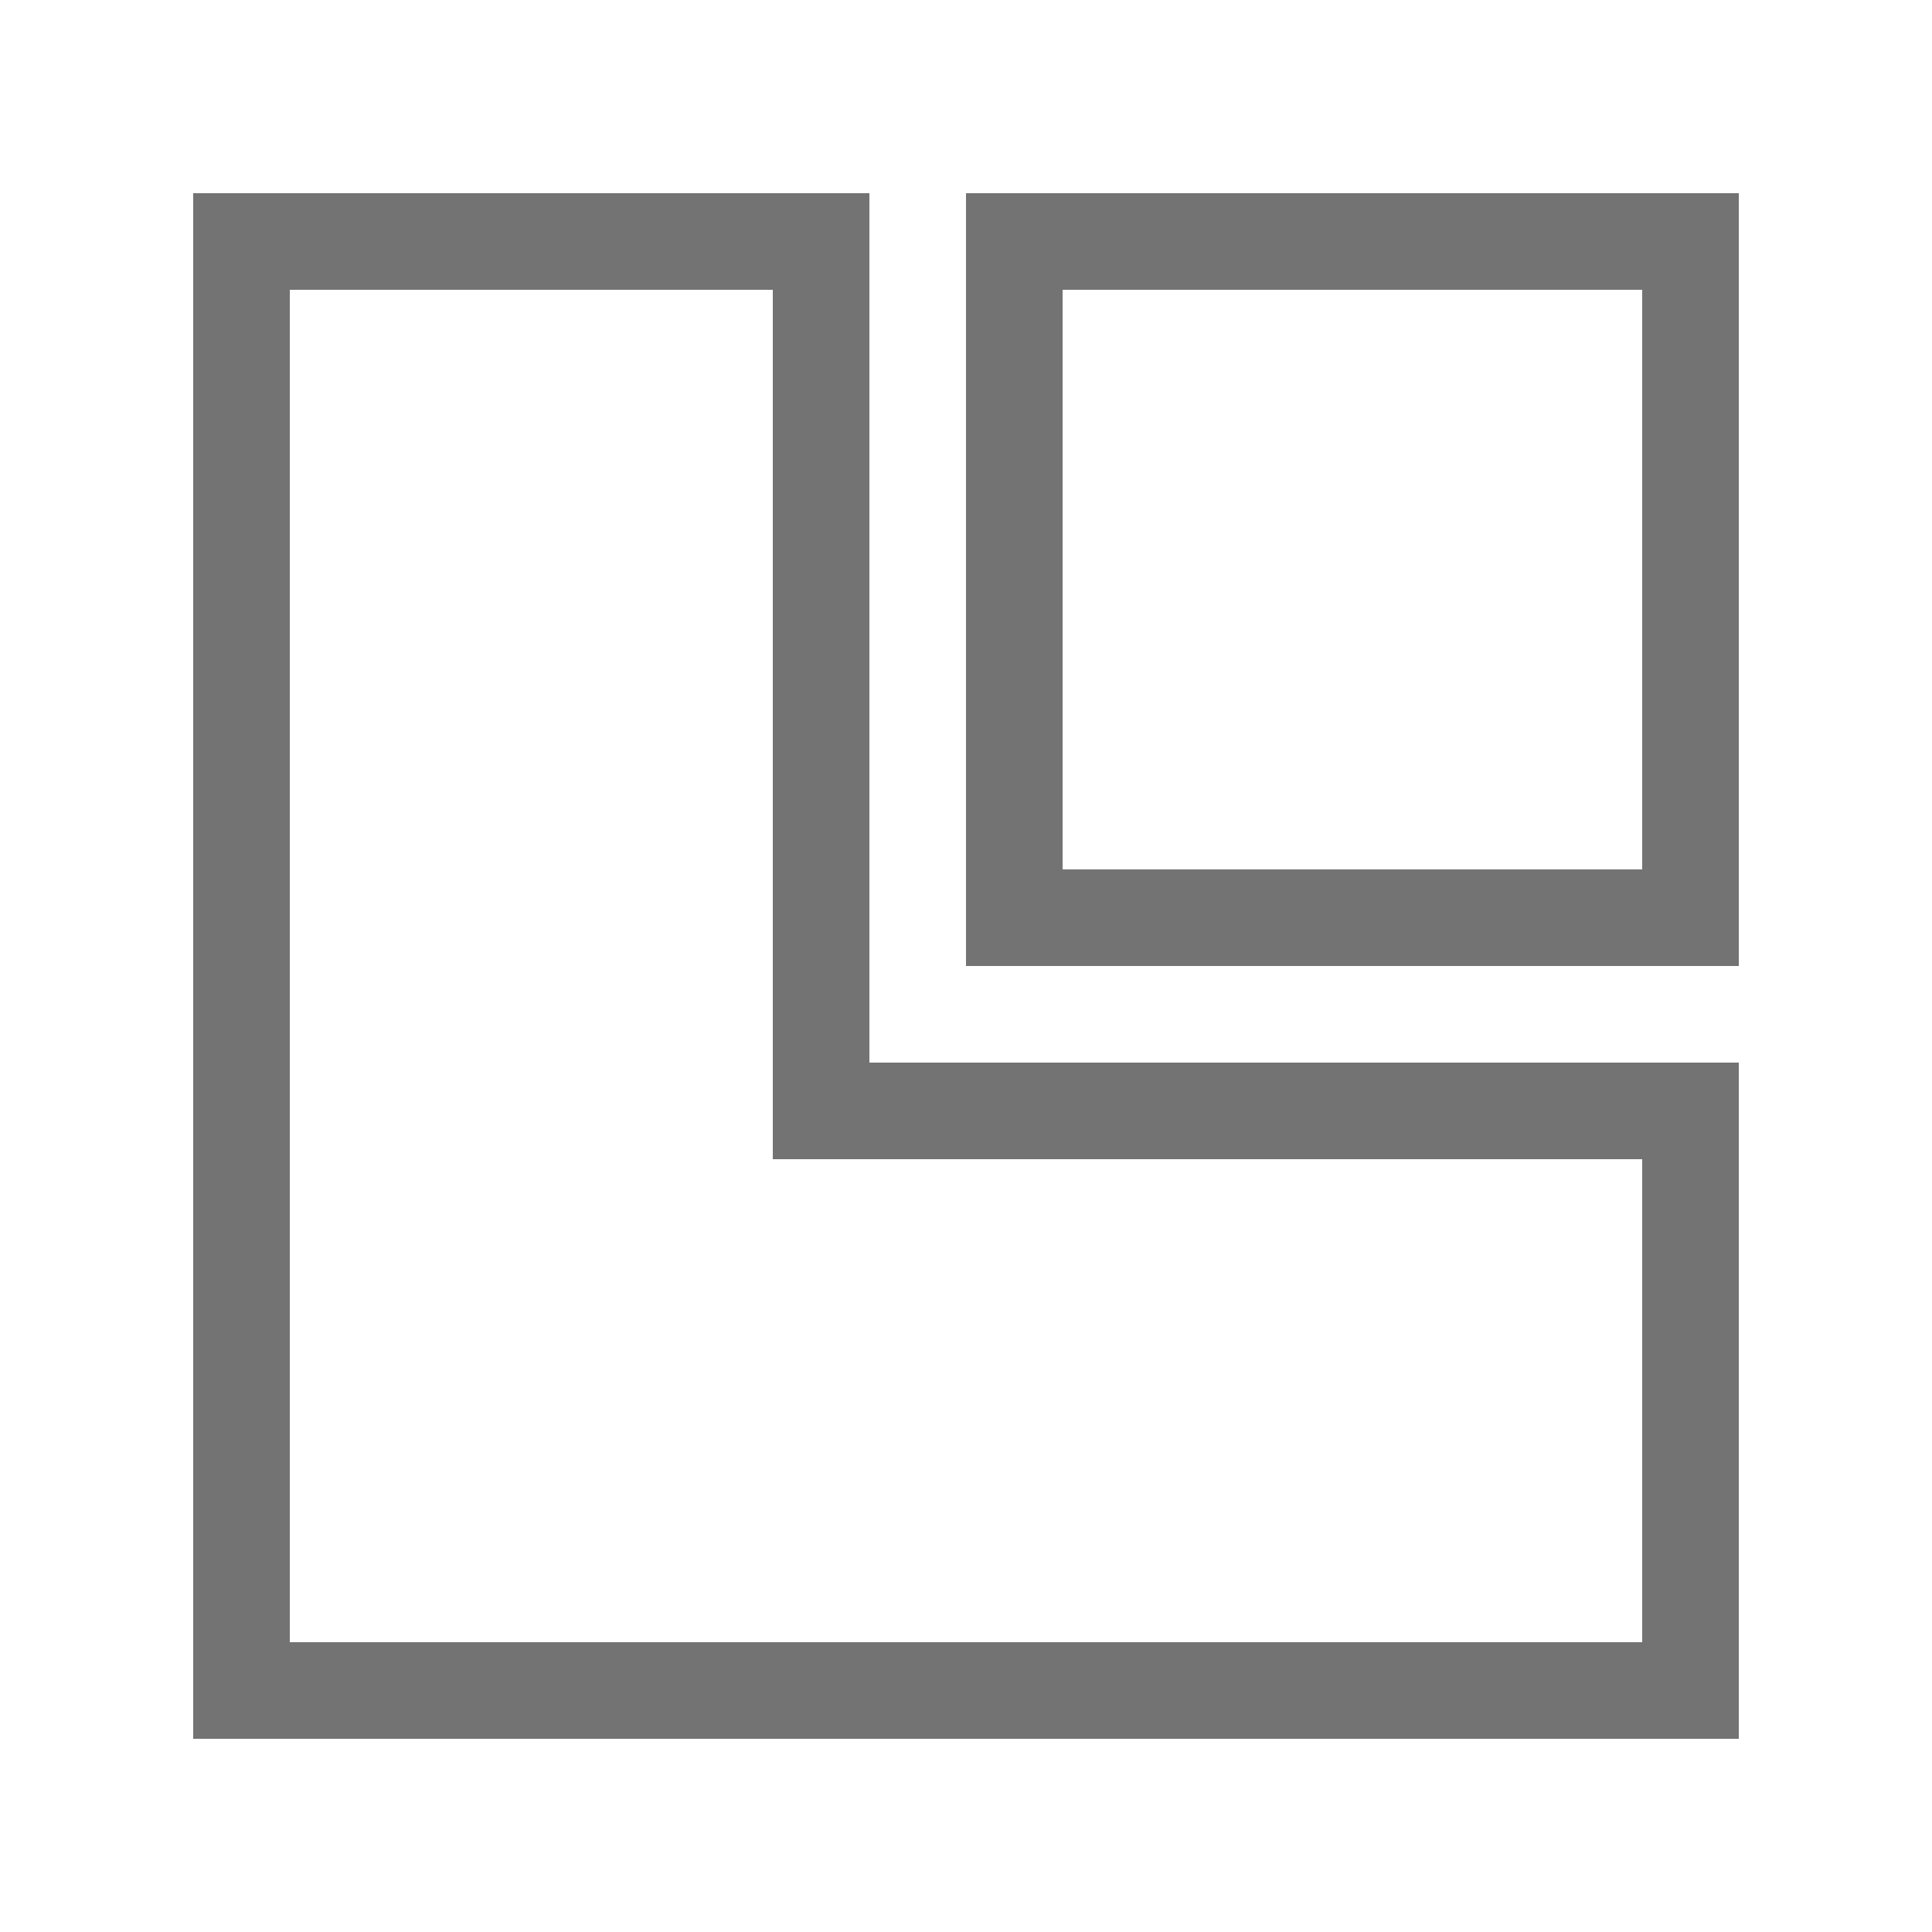 <svg width="40" height="40" viewBox="0 0 40 40" fill="none" xmlns="http://www.w3.org/2000/svg">
<path d="M17 5V23H35V35H5V5H17Z" stroke="#737373" stroke-width="2"/>
<rect x="21" y="5" width="14" height="14" stroke="#737373" stroke-width="2"/>
</svg>
